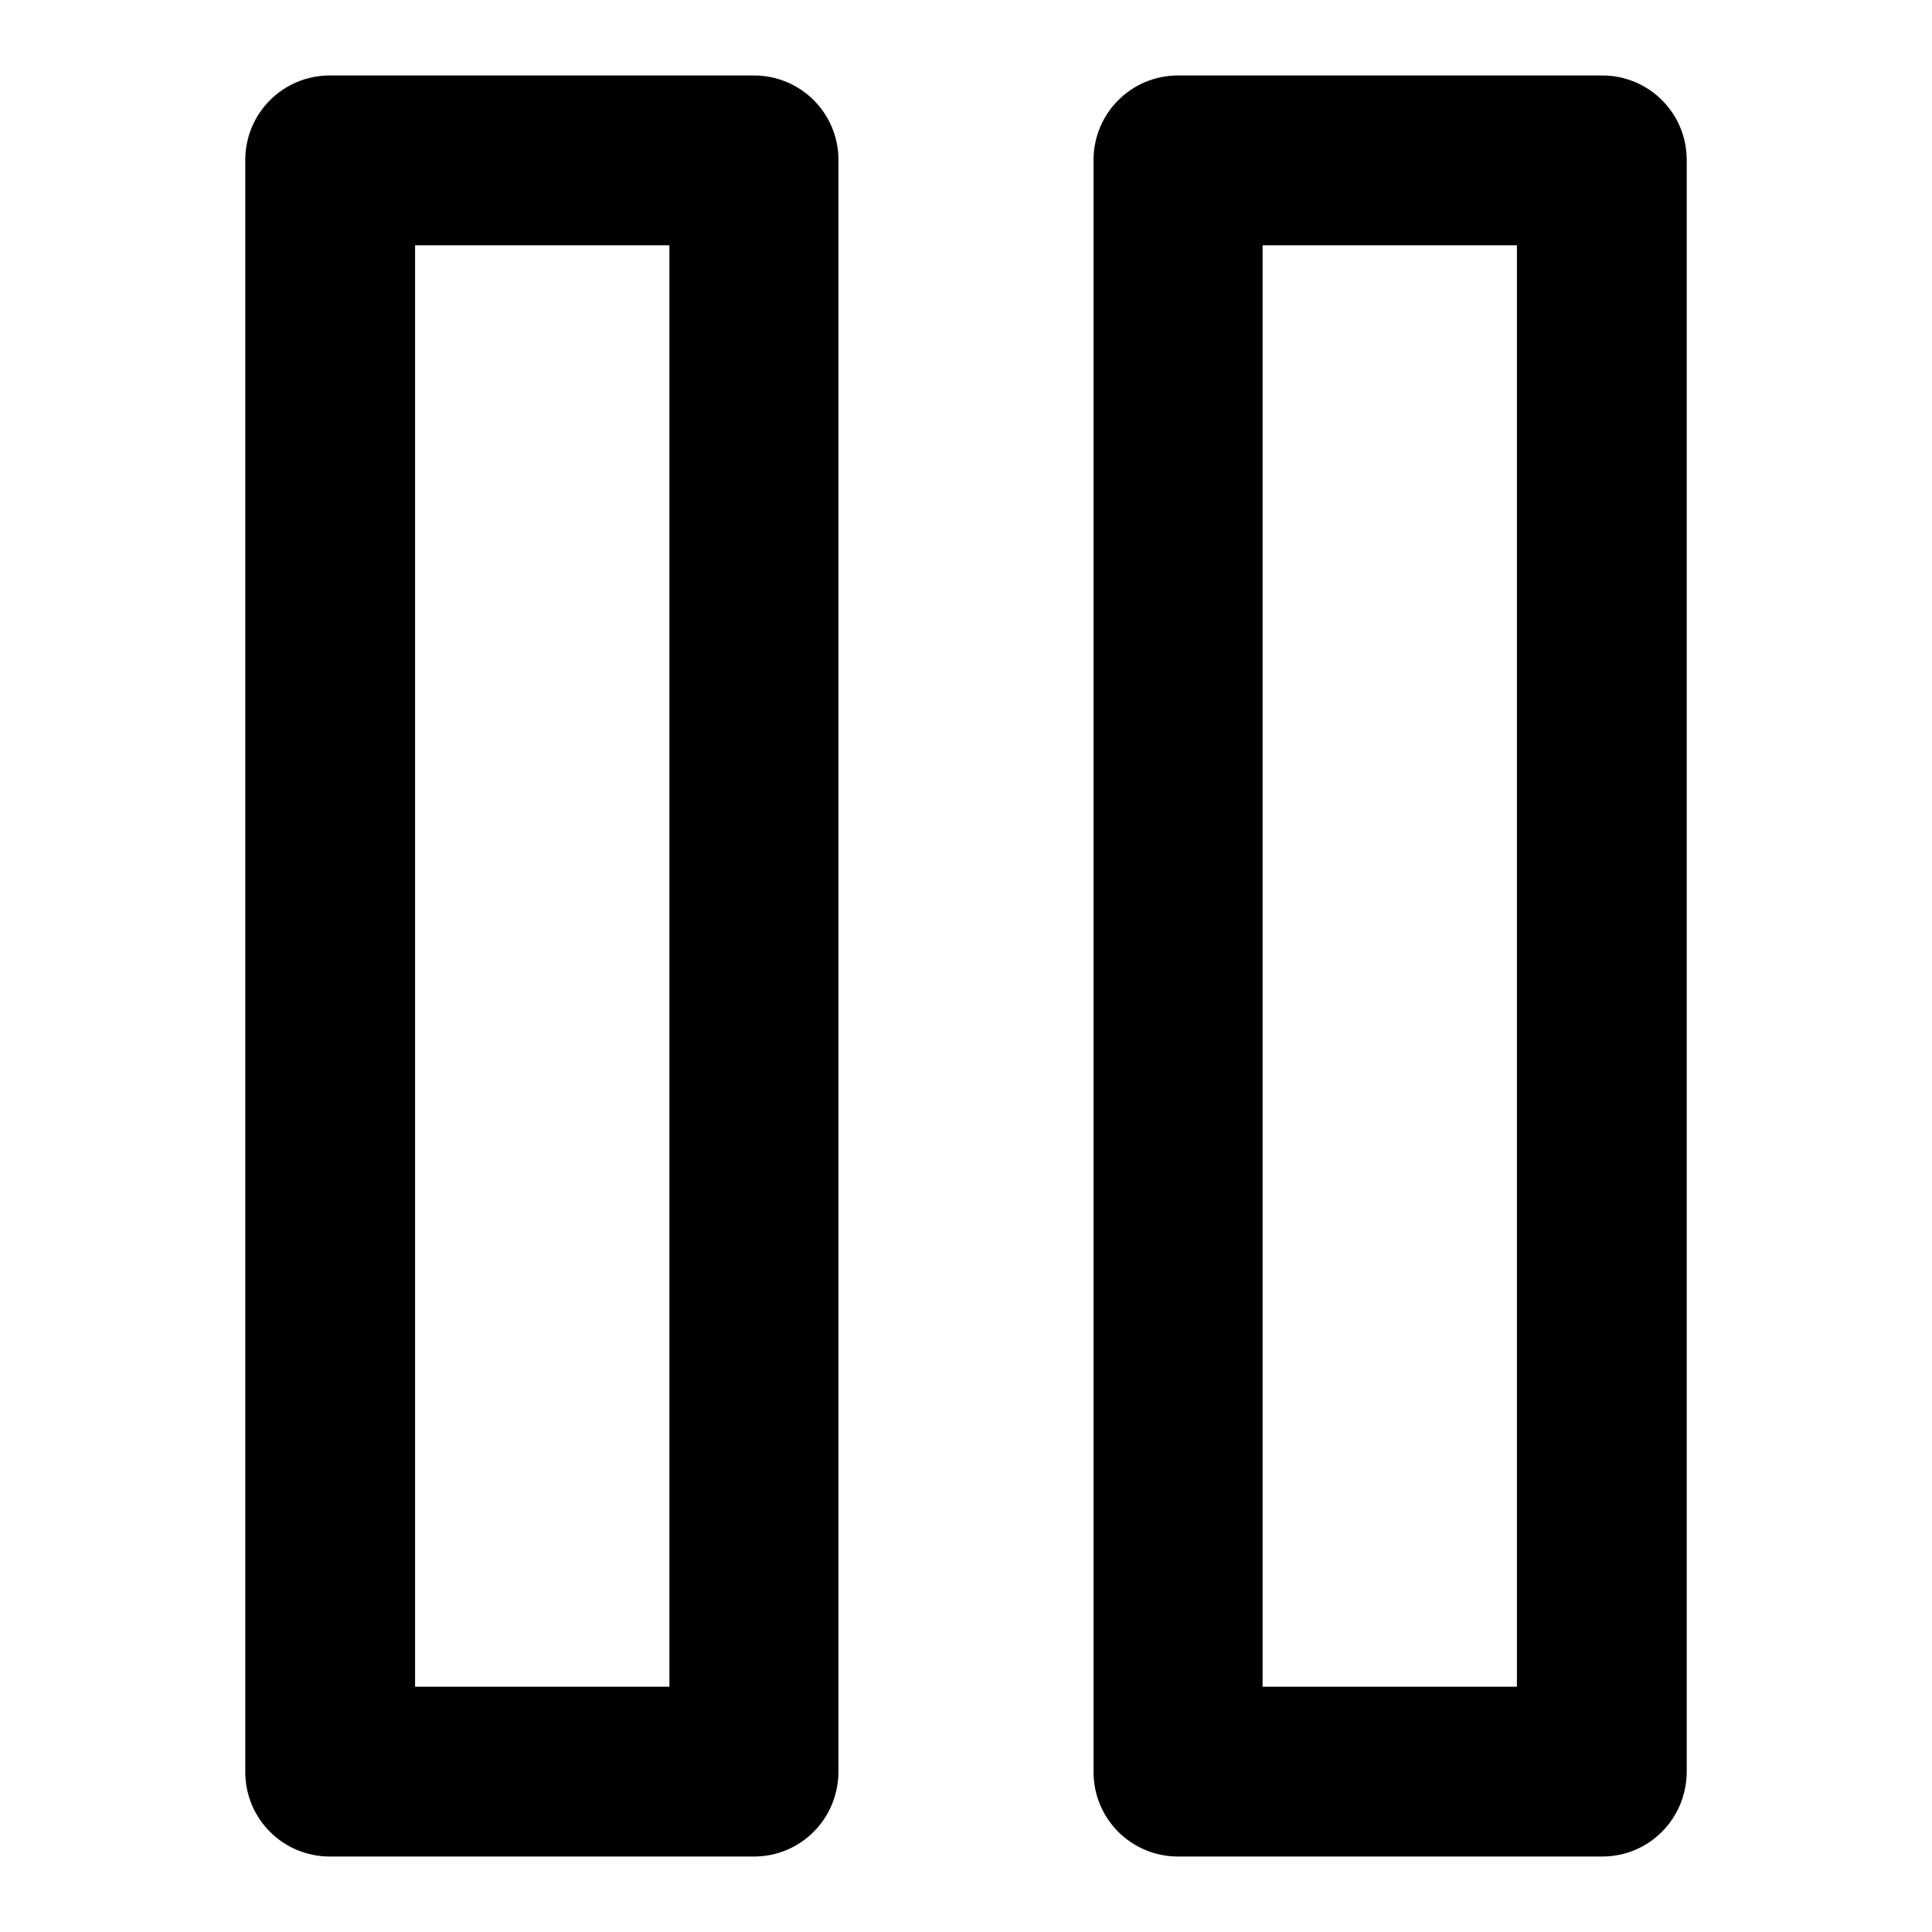 <?xml version="1.0" encoding="utf-8"?>
<!-- Svg Vector Icons : http://www.onlinewebfonts.com/icon -->
<!DOCTYPE svg PUBLIC "-//W3C//DTD SVG 1.1//EN" "http://www.w3.org/Graphics/SVG/1.1/DTD/svg11.dtd">
<svg version="1.1" xmlns="http://www.w3.org/2000/svg" xmlns:xlink="http://www.w3.org/1999/xlink" x="0px" y="0px" viewBox="0 0 256 256" enable-background="new 0 0 256 256" xml:space="preserve">
<g> <path fill="#000000" d="M99.9,246H43.7c-6.2,0-11.2-5-11.2-11.2V21.2c0-6.2,5-11.2,11.2-11.2h56.2c6.2,0,11.2,5,11.2,11.2v213.5 C111.1,241,106.1,246,99.9,246z M55,223.5h33.7v-191H55V223.5z M212.3,246h-56.2c-6.2,0-11.2-5-11.2-11.2V21.2 c0-6.2,5-11.2,11.2-11.2h56.2c6.2,0,11.2,5,11.2,11.2v213.5C223.5,241,218.5,246,212.3,246z M167.3,223.5H201v-191h-33.7V223.5z"/></g>
</svg>